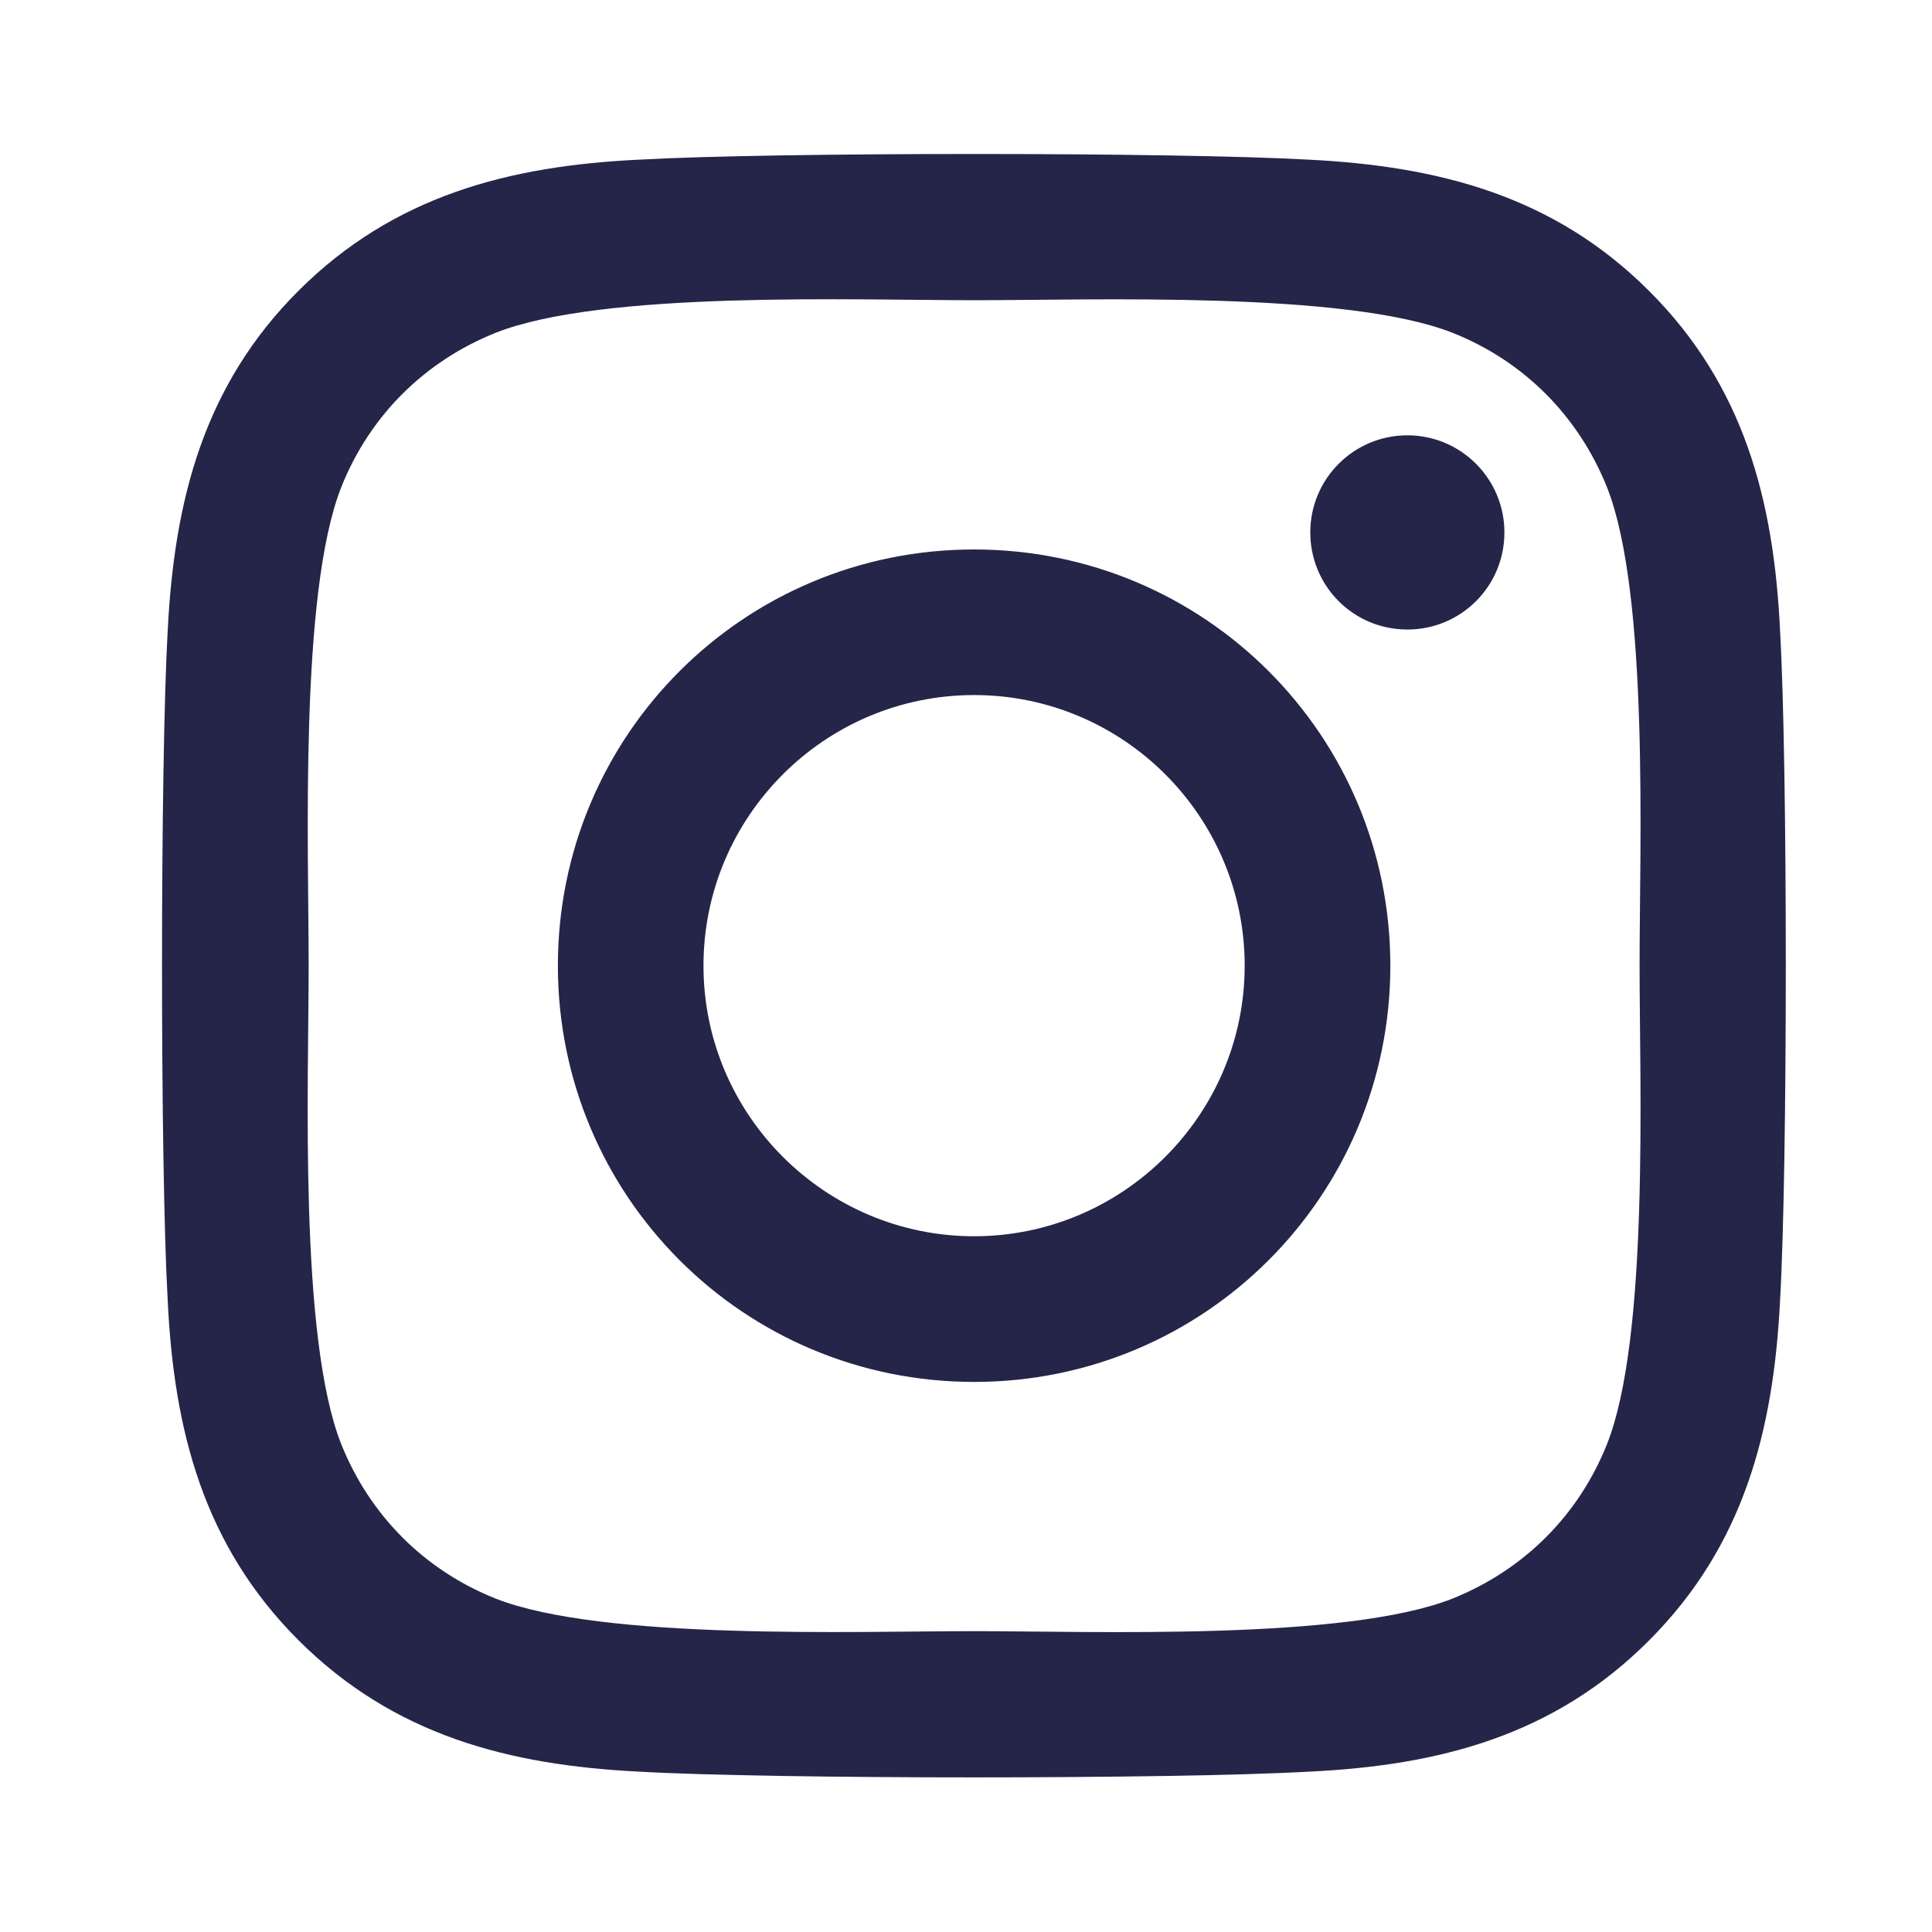 <svg width="25" height="25" viewBox="0 0 25 25" fill="none" xmlns="http://www.w3.org/2000/svg">
<path d="M12.605 7.11C9.623 7.11 7.219 9.514 7.219 12.496C7.219 15.477 9.623 17.882 12.605 17.882C15.586 17.882 17.991 15.477 17.991 12.496C17.991 9.514 15.586 7.11 12.605 7.11ZM12.605 15.997C10.678 15.997 9.103 14.427 9.103 12.496C9.103 10.565 10.673 8.994 12.605 8.994C14.536 8.994 16.106 10.565 16.106 12.496C16.106 14.427 14.531 15.997 12.605 15.997ZM19.467 6.889C19.467 7.588 18.905 8.146 18.211 8.146C17.512 8.146 16.955 7.583 16.955 6.889C16.955 6.196 17.517 5.633 18.211 5.633C18.905 5.633 19.467 6.196 19.467 6.889ZM23.034 8.164C22.955 6.482 22.57 4.991 21.337 3.763C20.109 2.535 18.619 2.15 16.936 2.066C15.201 1.968 10.003 1.968 8.269 2.066C6.591 2.146 5.1 2.53 3.867 3.758C2.634 4.986 2.255 6.477 2.17 8.16C2.072 9.894 2.072 15.093 2.17 16.827C2.25 18.51 2.634 20 3.867 21.229C5.1 22.457 6.586 22.841 8.269 22.925C10.003 23.024 15.201 23.024 16.936 22.925C18.619 22.846 20.109 22.461 21.337 21.229C22.566 20 22.95 18.51 23.034 16.827C23.133 15.093 23.133 9.899 23.034 8.164ZM20.794 18.688C20.428 19.607 19.72 20.314 18.797 20.685C17.414 21.233 14.133 21.107 12.605 21.107C11.076 21.107 7.791 21.229 6.412 20.685C5.494 20.319 4.786 19.611 4.416 18.688C3.867 17.305 3.994 14.024 3.994 12.496C3.994 10.968 3.872 7.682 4.416 6.304C4.781 5.385 5.489 4.677 6.412 4.307C7.795 3.758 11.076 3.885 12.605 3.885C14.133 3.885 17.419 3.763 18.797 4.307C19.716 4.672 20.423 5.38 20.794 6.304C21.342 7.686 21.216 10.968 21.216 12.496C21.216 14.024 21.342 17.31 20.794 18.688Z" fill="#252549"/>
</svg>
